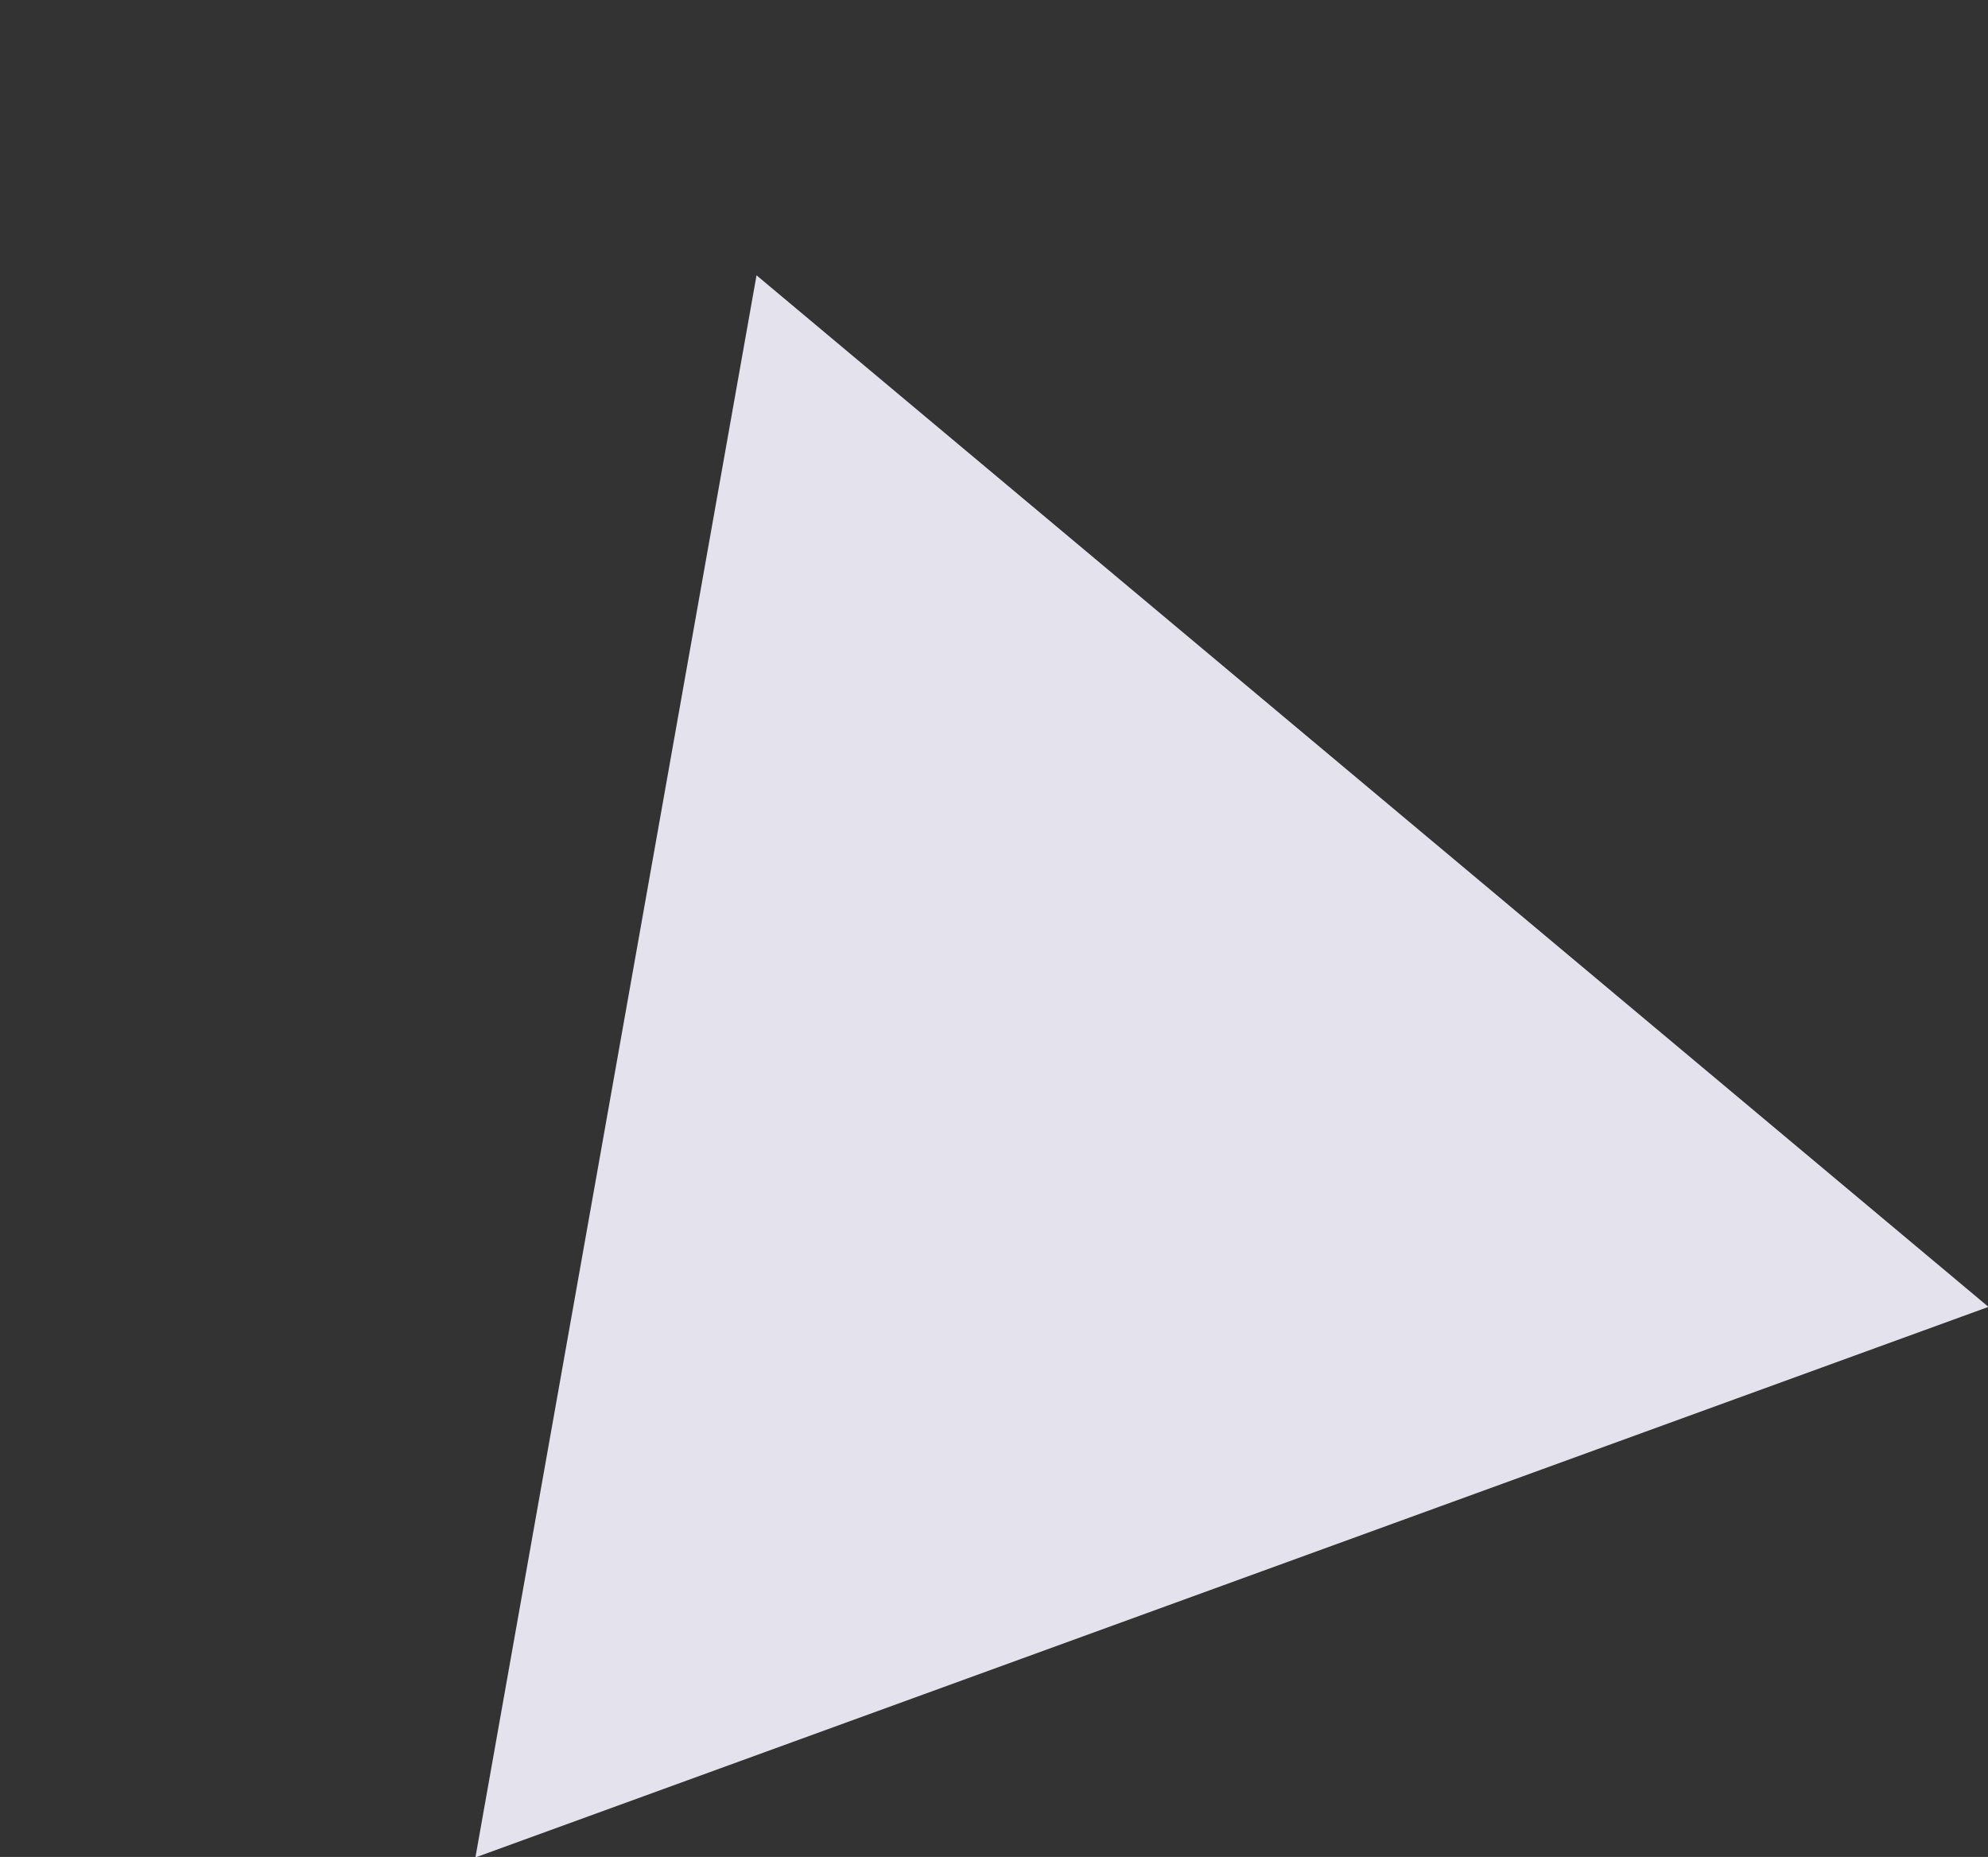 <svg xmlns="http://www.w3.org/2000/svg" width="224.957" height="210.106" viewBox="0 0 224.957 210.106">
  <rect x="0" y="0" width="224.957" height="210.106" fill="#333333" stroke="none"/>
  <path id="Polygon_33" data-name="Polygon 33" d="M91.071,0l91.071,157.3H0Z" transform="matrix(0.94, -0.342, 0.342, 0.94, 0, 62.297)" fill="#f5f3ff" opacity="0.913"/>
</svg>

